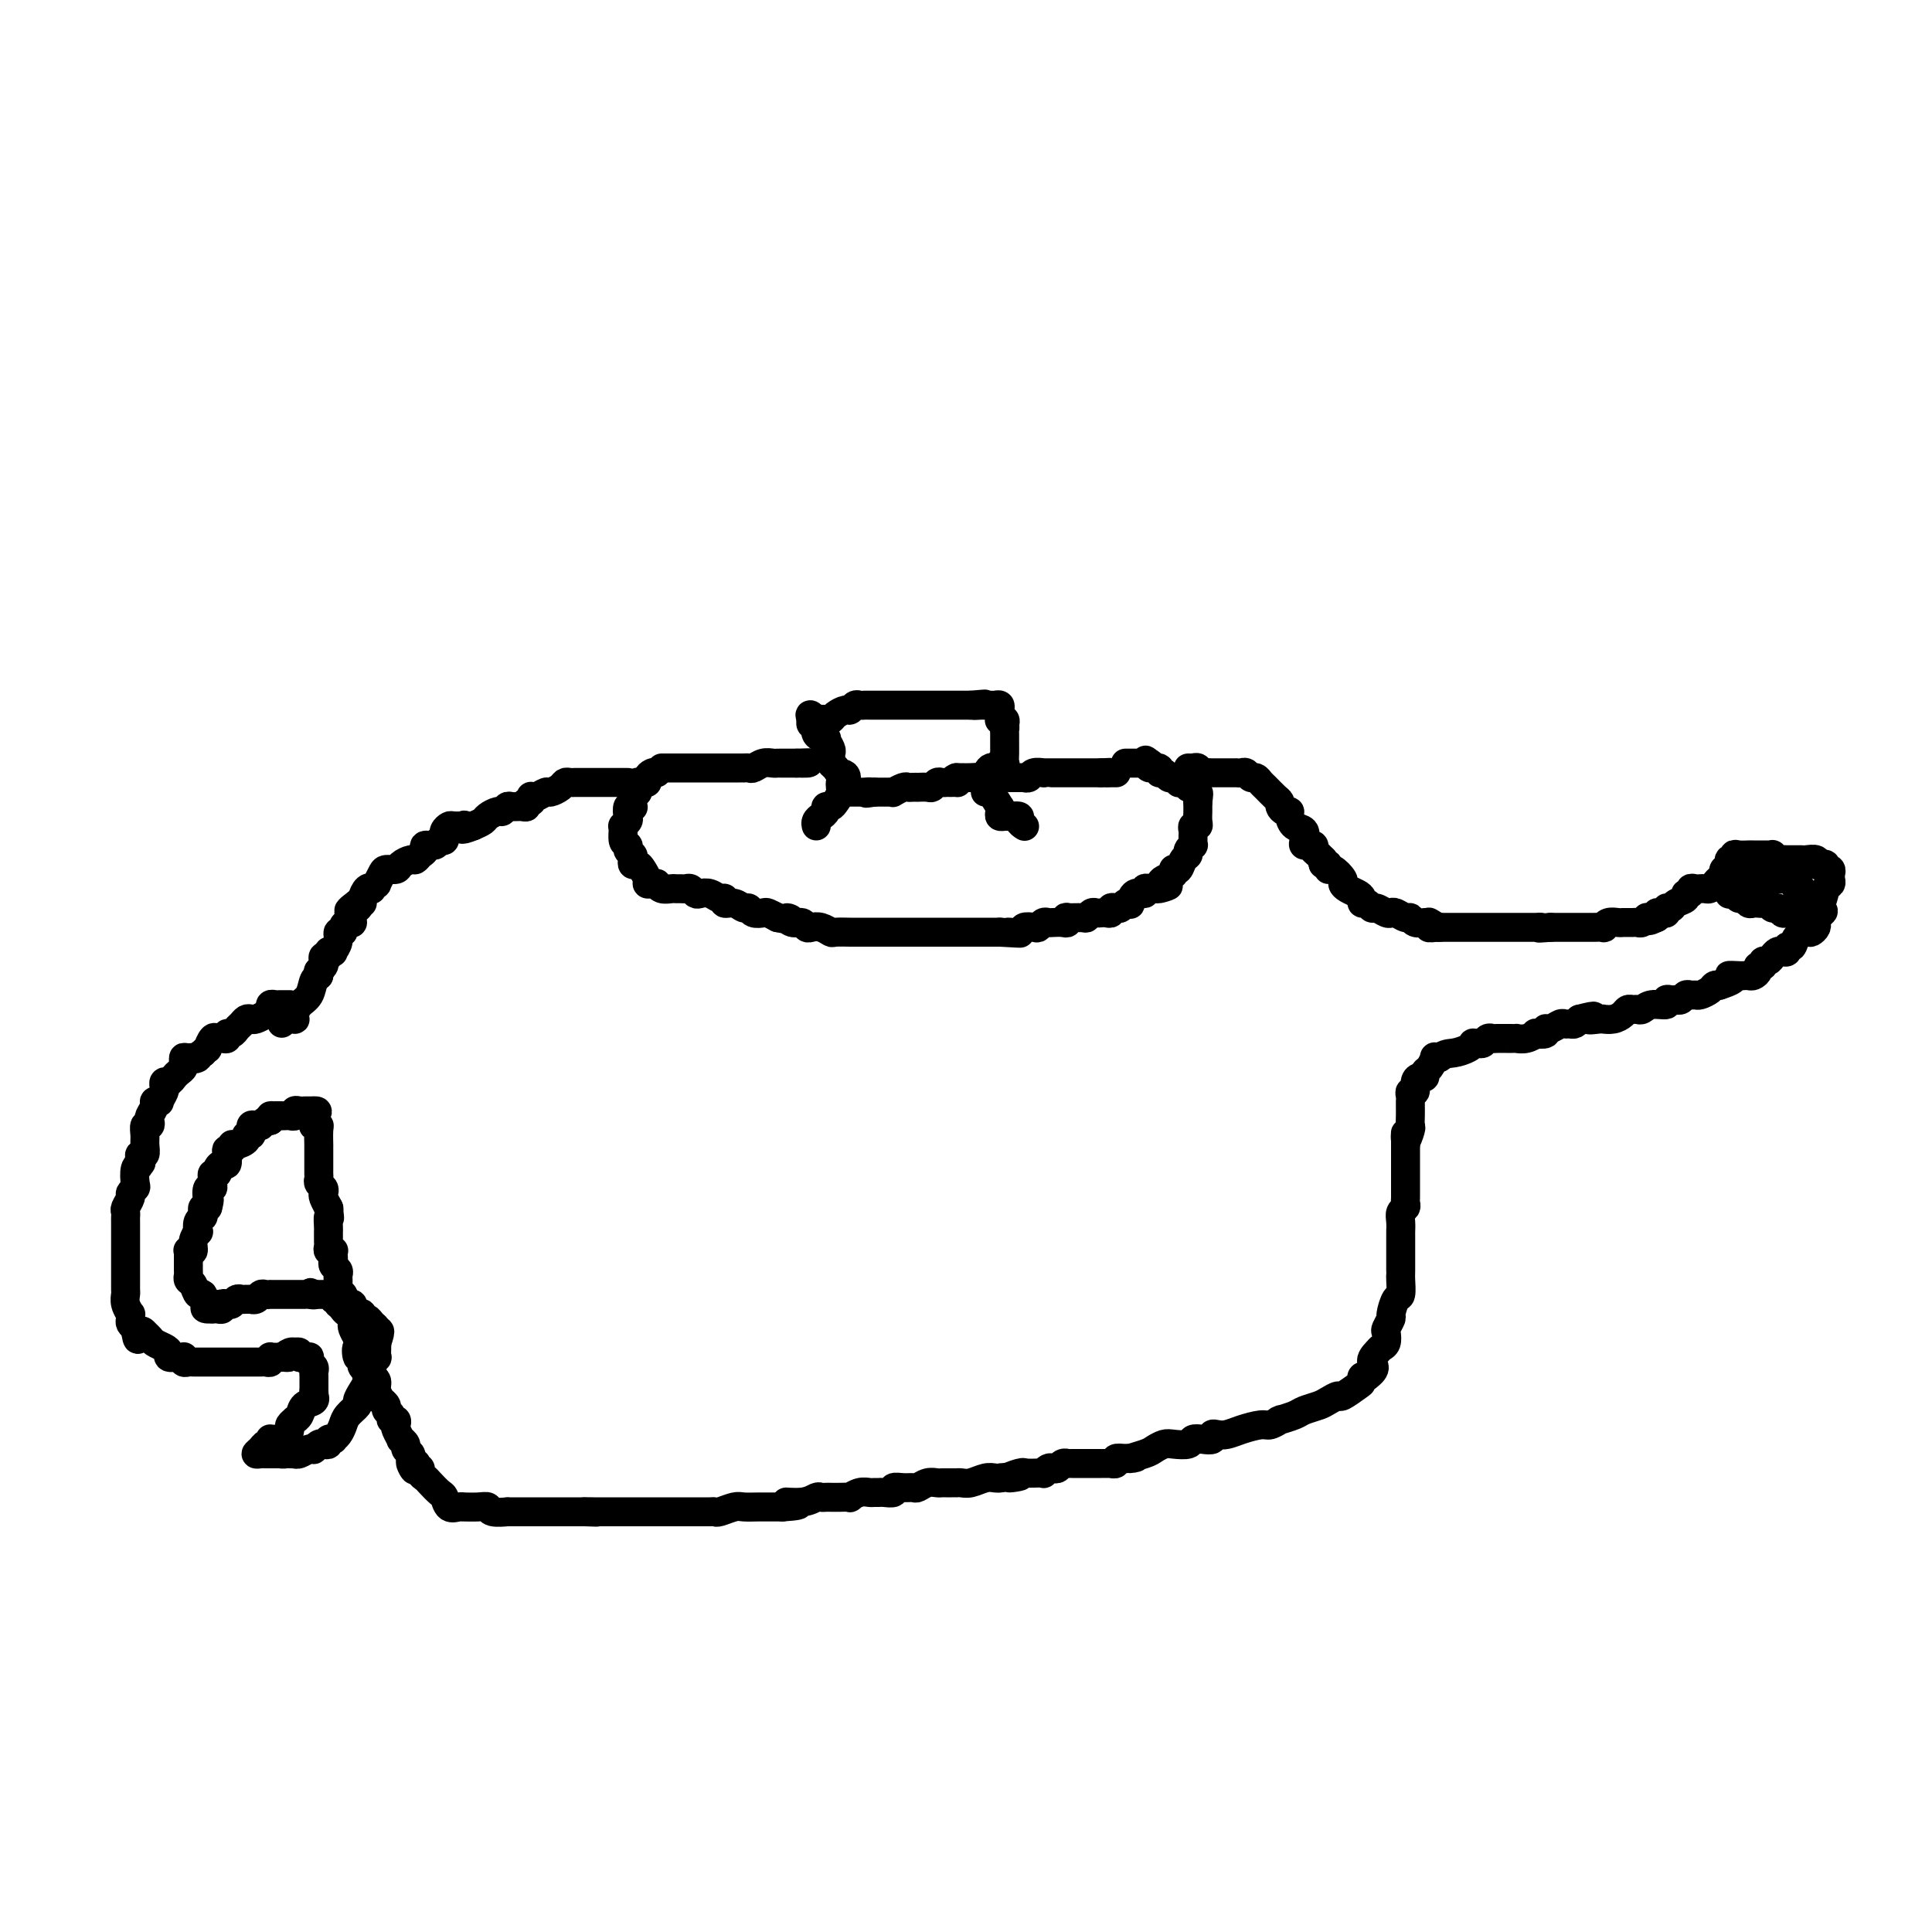<svg viewBox='0 0 400 400' version='1.1' xmlns='http://www.w3.org/2000/svg' xmlns:xlink='http://www.w3.org/1999/xlink'><g fill='none' stroke='#000000' stroke-width='6' stroke-linecap='round' stroke-linejoin='round'><path d='M136,160c-0.303,-0.084 -0.607,-0.167 -1,0c-0.393,0.167 -0.876,0.585 -1,1c-0.124,0.415 0.110,0.829 0,1c-0.110,0.171 -0.565,0.101 -1,0c-0.435,-0.101 -0.848,-0.233 -1,0c-0.152,0.233 -0.041,0.832 0,1c0.041,0.168 0.012,-0.095 0,0c-0.012,0.095 -0.006,0.547 0,1'/><path d='M132,164c-0.841,1.013 -0.944,1.546 -1,2c-0.056,0.454 -0.067,0.828 0,1c0.067,0.172 0.210,0.141 0,0c-0.210,-0.141 -0.774,-0.392 -1,0c-0.226,0.392 -0.113,1.429 0,2c0.113,0.571 0.226,0.678 0,1c-0.226,0.322 -0.793,0.860 -1,1c-0.207,0.140 -0.056,-0.116 0,0c0.056,0.116 0.016,0.605 0,1c-0.016,0.395 -0.008,0.698 0,1'/><path d='M129,173c-0.222,1.798 0.724,1.792 1,2c0.276,0.208 -0.119,0.630 0,1c0.119,0.370 0.753,0.690 1,1c0.247,0.310 0.109,0.611 0,1c-0.109,0.389 -0.188,0.864 0,1c0.188,0.136 0.641,-0.069 1,0c0.359,0.069 0.622,0.411 1,1c0.378,0.589 0.871,1.425 1,2c0.129,0.575 -0.107,0.890 0,1c0.107,0.110 0.557,0.015 1,0c0.443,-0.015 0.878,0.048 1,0c0.122,-0.048 -0.069,-0.209 0,0c0.069,0.209 0.400,0.788 1,1c0.600,0.212 1.470,0.056 2,0c0.530,-0.056 0.720,-0.011 1,0c0.280,0.011 0.652,-0.011 1,0c0.348,0.011 0.674,0.054 1,0c0.326,-0.054 0.654,-0.207 1,0c0.346,0.207 0.710,0.772 1,1c0.290,0.228 0.507,0.118 1,0c0.493,-0.118 1.262,-0.243 2,0c0.738,0.243 1.444,0.854 2,1c0.556,0.146 0.961,-0.172 1,0c0.039,0.172 -0.289,0.834 0,1c0.289,0.166 1.195,-0.166 2,0c0.805,0.166 1.510,0.828 2,1c0.490,0.172 0.764,-0.147 1,0c0.236,0.147 0.434,0.761 1,1c0.566,0.239 1.498,0.103 2,0c0.502,-0.103 0.572,-0.172 1,0c0.428,0.172 1.214,0.586 2,1'/><path d='M161,190c4.134,0.863 2.469,0.021 2,0c-0.469,-0.021 0.258,0.778 1,1c0.742,0.222 1.498,-0.133 2,0c0.502,0.133 0.748,0.754 1,1c0.252,0.246 0.509,0.119 1,0c0.491,-0.119 1.216,-0.228 2,0c0.784,0.228 1.628,0.793 2,1c0.372,0.207 0.274,0.055 1,0c0.726,-0.055 2.277,-0.015 3,0c0.723,0.015 0.617,0.004 1,0c0.383,-0.004 1.254,-0.001 2,0c0.746,0.001 1.368,0.000 2,0c0.632,-0.000 1.273,-0.000 2,0c0.727,0.000 1.538,0.000 2,0c0.462,-0.000 0.574,-0.000 1,0c0.426,0.000 1.166,0.000 2,0c0.834,-0.000 1.763,-0.000 2,0c0.237,0.000 -0.217,0.000 0,0c0.217,-0.000 1.105,-0.000 2,0c0.895,0.000 1.797,0.000 2,0c0.203,-0.000 -0.292,-0.000 0,0c0.292,0.000 1.373,0.000 2,0c0.627,-0.000 0.802,-0.000 1,0c0.198,0.000 0.419,0.000 1,0c0.581,-0.000 1.521,-0.000 2,0c0.479,0.000 0.496,0.000 1,0c0.504,-0.000 1.496,-0.000 2,0c0.504,0.000 0.520,0.000 1,0c0.480,-0.000 1.423,-0.000 2,0c0.577,0.000 0.789,0.000 1,0'/><path d='M207,193c7.456,0.448 3.097,0.069 2,0c-1.097,-0.069 1.068,0.174 2,0c0.932,-0.174 0.631,-0.765 1,-1c0.369,-0.235 1.407,-0.116 2,0c0.593,0.116 0.740,0.227 1,0c0.260,-0.227 0.634,-0.792 1,-1c0.366,-0.208 0.726,-0.060 1,0c0.274,0.060 0.463,0.030 1,0c0.537,-0.030 1.422,-0.061 2,0c0.578,0.061 0.848,0.213 1,0c0.152,-0.213 0.187,-0.793 0,-1c-0.187,-0.207 -0.597,-0.041 0,0c0.597,0.041 2.202,-0.041 3,0c0.798,0.041 0.791,0.207 1,0c0.209,-0.207 0.634,-0.787 1,-1c0.366,-0.213 0.672,-0.061 1,0c0.328,0.061 0.679,0.030 1,0c0.321,-0.030 0.611,-0.060 1,0c0.389,0.060 0.878,0.209 1,0c0.122,-0.209 -0.121,-0.774 0,-1c0.121,-0.226 0.606,-0.111 1,0c0.394,0.111 0.696,0.218 1,0c0.304,-0.218 0.611,-0.761 1,-1c0.389,-0.239 0.860,-0.173 1,0c0.140,0.173 -0.051,0.453 0,0c0.051,-0.453 0.342,-1.638 1,-2c0.658,-0.362 1.681,0.099 2,0c0.319,-0.099 -0.068,-0.757 0,-1c0.068,-0.243 0.591,-0.069 1,0c0.409,0.069 0.705,0.035 1,0'/><path d='M239,184c5.184,-1.345 2.146,-0.206 1,0c-1.146,0.206 -0.398,-0.519 0,-1c0.398,-0.481 0.446,-0.718 1,-1c0.554,-0.282 1.616,-0.610 2,-1c0.384,-0.390 0.092,-0.843 0,-1c-0.092,-0.157 0.018,-0.017 0,0c-0.018,0.017 -0.164,-0.089 0,0c0.164,0.089 0.636,0.374 1,0c0.364,-0.374 0.619,-1.406 1,-2c0.381,-0.594 0.887,-0.751 1,-1c0.113,-0.249 -0.166,-0.592 0,-1c0.166,-0.408 0.777,-0.883 1,-1c0.223,-0.117 0.059,0.122 0,0c-0.059,-0.122 -0.012,-0.607 0,-1c0.012,-0.393 -0.011,-0.696 0,-1c0.011,-0.304 0.055,-0.610 0,-1c-0.055,-0.390 -0.211,-0.865 0,-1c0.211,-0.135 0.789,0.070 1,0c0.211,-0.070 0.057,-0.414 0,-1c-0.057,-0.586 -0.015,-1.415 0,-2c0.015,-0.585 0.004,-0.927 0,-1c-0.004,-0.073 -0.001,0.122 0,0c0.001,-0.122 0.001,-0.561 0,-1'/><path d='M248,166c0.220,-1.786 0.270,-1.750 0,-2c-0.270,-0.250 -0.860,-0.785 -1,-1c-0.140,-0.215 0.169,-0.109 0,0c-0.169,0.109 -0.815,0.222 -1,0c-0.185,-0.222 0.090,-0.777 0,-1c-0.090,-0.223 -0.545,-0.113 -1,0c-0.455,0.113 -0.910,0.227 -1,0c-0.090,-0.227 0.183,-0.797 0,-1c-0.183,-0.203 -0.824,-0.039 -1,0c-0.176,0.039 0.112,-0.046 0,0c-0.112,0.046 -0.626,0.223 -1,0c-0.374,-0.223 -0.609,-0.847 -1,-1c-0.391,-0.153 -0.940,0.165 -1,0c-0.060,-0.165 0.368,-0.814 0,-1c-0.368,-0.186 -1.534,0.090 -2,0c-0.466,-0.090 -0.233,-0.545 0,-1'/><path d='M238,158c-1.560,-1.238 -0.459,-0.332 0,0c0.459,0.332 0.277,0.089 0,0c-0.277,-0.089 -0.648,-0.024 -1,0c-0.352,0.024 -0.687,0.006 -1,0c-0.313,-0.006 -0.606,-0.002 -1,0c-0.394,0.002 -0.889,0.000 -1,0c-0.111,-0.000 0.162,-0.000 0,0c-0.162,0.000 -0.761,0.000 -1,0c-0.239,-0.000 -0.120,-0.000 0,0'/><path d='M169,171c-0.081,-0.331 -0.162,-0.663 0,-1c0.162,-0.337 0.568,-0.681 1,-1c0.432,-0.319 0.890,-0.613 1,-1c0.110,-0.387 -0.129,-0.868 0,-1c0.129,-0.132 0.627,0.084 1,0c0.373,-0.084 0.622,-0.467 1,-1c0.378,-0.533 0.885,-1.215 1,-2c0.115,-0.785 -0.161,-1.673 0,-2c0.161,-0.327 0.760,-0.093 1,0c0.240,0.093 0.120,0.047 0,0'/><path d='M175,162c0.746,-1.798 -0.389,-1.791 -1,-2c-0.611,-0.209 -0.698,-0.632 -1,-1c-0.302,-0.368 -0.817,-0.681 -1,-1c-0.183,-0.319 -0.033,-0.645 0,-1c0.033,-0.355 -0.052,-0.738 0,-1c0.052,-0.262 0.239,-0.404 0,-1c-0.239,-0.596 -0.905,-1.648 -1,-2c-0.095,-0.352 0.381,-0.006 0,0c-0.381,0.006 -1.617,-0.328 -2,-1c-0.383,-0.672 0.089,-1.681 0,-2c-0.089,-0.319 -0.740,0.052 -1,0c-0.260,-0.052 -0.130,-0.526 0,-1'/><path d='M168,149c-0.905,-2.012 0.334,-0.542 1,0c0.666,0.542 0.760,0.155 1,0c0.240,-0.155 0.628,-0.079 1,0c0.372,0.079 0.730,0.161 1,0c0.270,-0.161 0.454,-0.565 1,-1c0.546,-0.435 1.456,-0.901 2,-1c0.544,-0.099 0.723,0.170 1,0c0.277,-0.170 0.653,-0.778 1,-1c0.347,-0.222 0.666,-0.060 1,0c0.334,0.060 0.685,0.016 1,0c0.315,-0.016 0.595,-0.004 1,0c0.405,0.004 0.936,0.001 1,0c0.064,-0.001 -0.338,-0.000 0,0c0.338,0.000 1.418,0.000 2,0c0.582,-0.000 0.667,-0.000 1,0c0.333,0.000 0.915,0.000 1,0c0.085,-0.000 -0.328,-0.000 0,0c0.328,0.000 1.396,0.000 2,0c0.604,-0.000 0.743,-0.000 1,0c0.257,0.000 0.632,0.000 1,0c0.368,-0.000 0.727,-0.000 1,0c0.273,0.000 0.458,0.000 1,0c0.542,-0.000 1.442,-0.000 2,0c0.558,0.000 0.776,0.000 1,0c0.224,-0.000 0.455,-0.000 1,0c0.545,0.000 1.403,0.000 2,0c0.597,-0.000 0.934,-0.000 1,0c0.066,0.000 -0.137,0.000 0,0c0.137,-0.000 0.614,-0.000 1,0c0.386,0.000 0.682,0.000 1,0c0.318,-0.000 0.659,-0.000 1,0'/><path d='M201,146c5.268,-0.464 1.936,-0.124 1,0c-0.936,0.124 0.522,0.034 1,0c0.478,-0.034 -0.026,-0.010 0,0c0.026,0.010 0.581,0.006 1,0c0.419,-0.006 0.701,-0.013 1,0c0.299,0.013 0.616,0.046 1,0c0.384,-0.046 0.834,-0.170 1,0c0.166,0.170 0.048,0.633 0,1c-0.048,0.367 -0.027,0.637 0,1c0.027,0.363 0.059,0.819 0,1c-0.059,0.181 -0.208,0.087 0,0c0.208,-0.087 0.774,-0.168 1,0c0.226,0.168 0.113,0.584 0,1'/><path d='M208,150c0.155,0.811 0.041,0.838 0,1c-0.041,0.162 -0.010,0.461 0,1c0.010,0.539 -0.002,1.320 0,2c0.002,0.680 0.016,1.258 0,2c-0.016,0.742 -0.064,1.647 0,2c0.064,0.353 0.238,0.155 0,0c-0.238,-0.155 -0.889,-0.266 -1,0c-0.111,0.266 0.318,0.908 0,1c-0.318,0.092 -1.384,-0.368 -2,0c-0.616,0.368 -0.781,1.563 -1,2c-0.219,0.437 -0.492,0.117 -1,0c-0.508,-0.117 -1.252,-0.032 -2,0c-0.748,0.032 -1.499,0.009 -2,0c-0.501,-0.009 -0.750,-0.005 -1,0'/><path d='M198,161c-1.559,0.691 -0.455,0.917 0,1c0.455,0.083 0.263,0.023 0,0c-0.263,-0.023 -0.595,-0.007 -1,0c-0.405,0.007 -0.882,0.006 -1,0c-0.118,-0.006 0.124,-0.016 0,0c-0.124,0.016 -0.615,0.057 -1,0c-0.385,-0.057 -0.663,-0.211 -1,0c-0.337,0.211 -0.734,0.789 -1,1c-0.266,0.211 -0.400,0.057 -1,0c-0.600,-0.057 -1.665,-0.016 -2,0c-0.335,0.016 0.060,0.008 0,0c-0.060,-0.008 -0.576,-0.016 -1,0c-0.424,0.016 -0.757,0.057 -1,0c-0.243,-0.057 -0.397,-0.211 -1,0c-0.603,0.211 -1.654,0.789 -2,1c-0.346,0.211 0.012,0.057 0,0c-0.012,-0.057 -0.395,-0.015 -1,0c-0.605,0.015 -1.432,0.004 -2,0c-0.568,-0.004 -0.877,-0.001 -1,0c-0.123,0.001 -0.062,0.001 0,0'/><path d='M181,164c-2.809,0.464 -1.331,0.124 -1,0c0.331,-0.124 -0.486,-0.033 -1,0c-0.514,0.033 -0.726,0.009 -1,0c-0.274,-0.009 -0.609,-0.002 -1,0c-0.391,0.002 -0.836,0.001 -1,0c-0.164,-0.001 -0.047,-0.000 0,0c0.047,0.000 0.023,0.000 0,0'/><path d='M204,164c0.196,-0.346 0.391,-0.691 1,0c0.609,0.691 1.631,2.420 2,3c0.369,0.580 0.087,0.012 0,0c-0.087,-0.012 0.023,0.532 0,1c-0.023,0.468 -0.179,0.860 0,1c0.179,0.140 0.693,0.027 1,0c0.307,-0.027 0.408,0.031 1,0c0.592,-0.031 1.674,-0.153 2,0c0.326,0.153 -0.105,0.580 0,1c0.105,0.420 0.744,0.834 1,1c0.256,0.166 0.128,0.083 0,0'/><path d='M137,159c0.376,0.000 0.753,0.000 1,0c0.247,-0.000 0.365,-0.000 1,0c0.635,0.000 1.789,0.000 2,0c0.211,-0.000 -0.519,-0.000 0,0c0.519,0.000 2.287,0.000 3,0c0.713,-0.000 0.372,-0.000 1,0c0.628,0.000 2.224,0.000 3,0c0.776,-0.000 0.733,-0.000 1,0c0.267,0.000 0.845,0.000 1,0c0.155,-0.000 -0.112,-0.000 0,0c0.112,0.000 0.604,0.000 1,0c0.396,-0.000 0.698,-0.000 1,0c0.302,0.000 0.605,0.001 1,0c0.395,-0.001 0.882,-0.004 1,0c0.118,0.004 -0.133,0.015 0,0c0.133,-0.015 0.652,-0.057 1,0c0.348,0.057 0.527,0.211 1,0c0.473,-0.211 1.241,-0.789 2,-1c0.759,-0.211 1.509,-0.057 2,0c0.491,0.057 0.723,0.015 1,0c0.277,-0.015 0.599,-0.004 1,0c0.401,0.004 0.881,0.001 1,0c0.119,-0.001 -0.122,-0.000 0,0c0.122,0.000 0.606,0.000 1,0c0.394,-0.000 0.697,-0.000 1,0'/><path d='M165,158c4.498,-0.155 1.742,-0.041 1,0c-0.742,0.041 0.531,0.011 1,0c0.469,-0.011 0.134,-0.003 0,0c-0.134,0.003 -0.067,0.002 0,0'/><path d='M209,161c0.342,0.001 0.683,0.001 1,0c0.317,-0.001 0.608,-0.004 1,0c0.392,0.004 0.883,0.015 1,0c0.117,-0.015 -0.141,-0.057 0,0c0.141,0.057 0.682,0.211 1,0c0.318,-0.211 0.414,-0.789 1,-1c0.586,-0.211 1.663,-0.057 2,0c0.337,0.057 -0.064,0.015 0,0c0.064,-0.015 0.595,-0.004 1,0c0.405,0.004 0.686,0.001 1,0c0.314,-0.001 0.662,-0.000 1,0c0.338,0.000 0.668,0.000 1,0c0.332,-0.000 0.667,-0.000 1,0c0.333,0.000 0.663,0.000 1,0c0.337,-0.000 0.682,-0.000 1,0c0.318,0.000 0.610,0.000 1,0c0.390,-0.000 0.878,-0.000 1,0c0.122,0.000 -0.122,0.000 0,0c0.122,-0.000 0.610,-0.000 1,0c0.390,0.000 0.683,0.000 1,0c0.317,-0.000 0.659,-0.000 1,0'/><path d='M228,160c3.101,-0.155 1.353,-0.041 1,0c-0.353,0.041 0.689,0.011 1,0c0.311,-0.011 -0.109,-0.003 0,0c0.109,0.003 0.745,0.001 1,0c0.255,-0.001 0.127,-0.000 0,0'/><path d='M130,162c-0.341,-0.000 -0.683,-0.000 -1,0c-0.317,0.000 -0.610,0.000 -1,0c-0.390,-0.000 -0.878,-0.000 -1,0c-0.122,0.000 0.122,0.000 0,0c-0.122,-0.000 -0.609,-0.000 -1,0c-0.391,0.000 -0.686,0.000 -1,0c-0.314,-0.000 -0.647,-0.000 -1,0c-0.353,0.000 -0.724,0.000 -1,0c-0.276,-0.000 -0.455,-0.001 -1,0c-0.545,0.001 -1.454,0.003 -2,0c-0.546,-0.003 -0.728,-0.011 -1,0c-0.272,0.011 -0.635,0.040 -1,0c-0.365,-0.040 -0.731,-0.151 -1,0c-0.269,0.151 -0.440,0.562 -1,1c-0.560,0.438 -1.509,0.901 -2,1c-0.491,0.099 -0.523,-0.166 -1,0c-0.477,0.166 -1.400,0.761 -2,1c-0.600,0.239 -0.878,0.120 -1,0c-0.122,-0.120 -0.087,-0.243 0,0c0.087,0.243 0.227,0.850 0,1c-0.227,0.150 -0.820,-0.157 -1,0c-0.180,0.157 0.054,0.778 0,1c-0.054,0.222 -0.395,0.045 -1,0c-0.605,-0.045 -1.476,0.044 -2,0c-0.524,-0.044 -0.703,-0.219 -1,0c-0.297,0.219 -0.712,0.832 -1,1c-0.288,0.168 -0.448,-0.110 -1,0c-0.552,0.110 -1.495,0.606 -2,1c-0.505,0.394 -0.573,0.684 -1,1c-0.427,0.316 -1.214,0.658 -2,1'/><path d='M98,171c-3.384,1.392 -2.346,0.372 -2,0c0.346,-0.372 -0.002,-0.097 0,0c0.002,0.097 0.354,0.016 0,0c-0.354,-0.016 -1.416,0.033 -2,0c-0.584,-0.033 -0.692,-0.148 -1,0c-0.308,0.148 -0.818,0.561 -1,1c-0.182,0.439 -0.036,0.906 0,1c0.036,0.094 -0.036,-0.186 0,0c0.036,0.186 0.182,0.837 0,1c-0.182,0.163 -0.693,-0.164 -1,0c-0.307,0.164 -0.411,0.818 -1,1c-0.589,0.182 -1.662,-0.110 -2,0c-0.338,0.110 0.060,0.621 0,1c-0.060,0.379 -0.578,0.627 -1,1c-0.422,0.373 -0.747,0.870 -1,1c-0.253,0.130 -0.435,-0.107 -1,0c-0.565,0.107 -1.515,0.558 -2,1c-0.485,0.442 -0.507,0.874 -1,1c-0.493,0.126 -1.457,-0.054 -2,0c-0.543,0.054 -0.667,0.340 -1,1c-0.333,0.660 -0.877,1.692 -1,2c-0.123,0.308 0.173,-0.107 0,0c-0.173,0.107 -0.816,0.736 -1,1c-0.184,0.264 0.092,0.162 0,0c-0.092,-0.162 -0.550,-0.384 -1,0c-0.450,0.384 -0.890,1.373 -1,2c-0.110,0.627 0.112,0.894 0,1c-0.112,0.106 -0.556,0.053 -1,0'/><path d='M74,187c-3.649,2.674 -0.772,1.360 0,1c0.772,-0.360 -0.563,0.233 -1,1c-0.437,0.767 0.022,1.707 0,2c-0.022,0.293 -0.527,-0.059 -1,0c-0.473,0.059 -0.915,0.531 -1,1c-0.085,0.469 0.189,0.935 0,1c-0.189,0.065 -0.839,-0.271 -1,0c-0.161,0.271 0.168,1.148 0,2c-0.168,0.852 -0.833,1.677 -1,2c-0.167,0.323 0.165,0.142 0,0c-0.165,-0.142 -0.828,-0.246 -1,0c-0.172,0.246 0.146,0.840 0,1c-0.146,0.160 -0.757,-0.115 -1,0c-0.243,0.115 -0.117,0.618 0,1c0.117,0.382 0.224,0.641 0,1c-0.224,0.359 -0.778,0.817 -1,1c-0.222,0.183 -0.111,0.092 0,0'/><path d='M66,201c0.000,0.000 0.000,1.000 0,1'/><path d='M66,202c-0.194,0.224 -0.679,0.284 -1,1c-0.321,0.716 -0.477,2.087 -1,3c-0.523,0.913 -1.411,1.369 -2,2c-0.589,0.631 -0.879,1.437 -1,2c-0.121,0.563 -0.074,0.883 0,1c0.074,0.117 0.174,0.032 0,0c-0.174,-0.032 -0.621,-0.009 -1,0c-0.379,0.009 -0.689,0.005 -1,0'/><path d='M59,211c-1.167,1.500 -0.583,0.750 0,0'/><path d='M60,208c-0.331,0.002 -0.663,0.003 -1,0c-0.337,-0.003 -0.681,-0.012 -1,0c-0.319,0.012 -0.614,0.045 -1,0c-0.386,-0.045 -0.863,-0.170 -1,0c-0.137,0.170 0.065,0.633 0,1c-0.065,0.367 -0.399,0.637 -1,1c-0.601,0.363 -1.471,0.818 -2,1c-0.529,0.182 -0.719,0.091 -1,0c-0.281,-0.091 -0.654,-0.183 -1,0c-0.346,0.183 -0.666,0.641 -1,1c-0.334,0.359 -0.681,0.618 -1,1c-0.319,0.382 -0.610,0.888 -1,1c-0.390,0.112 -0.878,-0.168 -1,0c-0.122,0.168 0.121,0.785 0,1c-0.121,0.215 -0.606,0.029 -1,0c-0.394,-0.029 -0.697,0.100 -1,0c-0.303,-0.100 -0.607,-0.429 -1,0c-0.393,0.429 -0.875,1.615 -1,2c-0.125,0.385 0.107,-0.033 0,0c-0.107,0.033 -0.554,0.516 -1,1'/><path d='M42,218c-2.906,1.769 -1.171,1.191 -1,1c0.171,-0.191 -1.221,0.004 -2,0c-0.779,-0.004 -0.944,-0.208 -1,0c-0.056,0.208 -0.004,0.829 0,1c0.004,0.171 -0.040,-0.108 0,0c0.040,0.108 0.165,0.602 0,1c-0.165,0.398 -0.619,0.698 -1,1c-0.381,0.302 -0.690,0.604 -1,1c-0.310,0.396 -0.623,0.884 -1,1c-0.377,0.116 -0.818,-0.141 -1,0c-0.182,0.141 -0.105,0.678 0,1c0.105,0.322 0.239,0.428 0,1c-0.239,0.572 -0.852,1.610 -1,2c-0.148,0.390 0.170,0.131 0,0c-0.170,-0.131 -0.829,-0.136 -1,0c-0.171,0.136 0.147,0.413 0,1c-0.147,0.587 -0.757,1.484 -1,2c-0.243,0.516 -0.118,0.652 0,1c0.118,0.348 0.229,0.910 0,1c-0.229,0.090 -0.797,-0.292 -1,0c-0.203,0.292 -0.041,1.258 0,2c0.041,0.742 -0.041,1.261 0,2c0.041,0.739 0.203,1.699 0,2c-0.203,0.301 -0.772,-0.057 -1,0c-0.228,0.057 -0.114,0.528 0,1'/><path d='M29,240c-0.944,2.706 -0.304,1.470 0,1c0.304,-0.470 0.274,-0.175 0,0c-0.274,0.175 -0.790,0.231 -1,1c-0.210,0.769 -0.113,2.251 0,3c0.113,0.749 0.240,0.764 0,1c-0.240,0.236 -0.849,0.693 -1,1c-0.151,0.307 0.156,0.463 0,1c-0.156,0.537 -0.774,1.456 -1,2c-0.226,0.544 -0.061,0.713 0,1c0.061,0.287 0.016,0.693 0,1c-0.016,0.307 -0.004,0.516 0,1c0.004,0.484 0.001,1.242 0,2c-0.001,0.758 -0.000,1.517 0,2c0.000,0.483 0.000,0.692 0,1c-0.000,0.308 -0.000,0.715 0,1c0.000,0.285 -0.000,0.447 0,1c0.000,0.553 0.000,1.495 0,2c-0.000,0.505 -0.001,0.571 0,1c0.001,0.429 0.004,1.219 0,2c-0.004,0.781 -0.015,1.553 0,2c0.015,0.447 0.057,0.567 0,1c-0.057,0.433 -0.212,1.177 0,2c0.212,0.823 0.792,1.726 1,2c0.208,0.274 0.046,-0.081 0,0c-0.046,0.081 0.026,0.599 0,1c-0.026,0.401 -0.150,0.686 0,1c0.150,0.314 0.575,0.657 1,1'/><path d='M28,275c0.489,3.952 0.712,1.833 1,1c0.288,-0.833 0.642,-0.378 1,0c0.358,0.378 0.721,0.679 1,1c0.279,0.321 0.474,0.660 1,1c0.526,0.340 1.385,0.680 2,1c0.615,0.320 0.988,0.621 1,1c0.012,0.379 -0.337,0.837 0,1c0.337,0.163 1.361,0.029 2,0c0.639,-0.029 0.892,0.045 1,0c0.108,-0.045 0.070,-0.208 0,0c-0.070,0.208 -0.173,0.788 0,1c0.173,0.212 0.623,0.057 1,0c0.377,-0.057 0.682,-0.015 1,0c0.318,0.015 0.649,0.004 1,0c0.351,-0.004 0.723,-0.001 1,0c0.277,0.001 0.458,0.000 1,0c0.542,-0.000 1.445,-0.000 2,0c0.555,0.000 0.764,0.000 1,0c0.236,-0.000 0.501,0.000 1,0c0.499,-0.000 1.233,-0.000 2,0c0.767,0.000 1.568,0.001 2,0c0.432,-0.001 0.494,-0.004 1,0c0.506,0.004 1.455,0.015 2,0c0.545,-0.015 0.685,-0.057 1,0c0.315,0.057 0.806,0.211 1,0c0.194,-0.211 0.091,-0.789 0,-1c-0.091,-0.211 -0.169,-0.057 0,0c0.169,0.057 0.584,0.015 1,0c0.416,-0.015 0.833,-0.004 1,0c0.167,0.004 0.083,0.002 0,0'/><path d='M58,281c2.968,-0.094 1.388,0.170 1,0c-0.388,-0.170 0.417,-0.774 1,-1c0.583,-0.226 0.944,-0.075 1,0c0.056,0.075 -0.191,0.073 0,0c0.191,-0.073 0.822,-0.216 1,0c0.178,0.216 -0.097,0.793 0,1c0.097,0.207 0.566,0.044 1,0c0.434,-0.044 0.834,0.030 1,0c0.166,-0.030 0.097,-0.164 0,0c-0.097,0.164 -0.222,0.625 0,1c0.222,0.375 0.792,0.664 1,1c0.208,0.336 0.056,0.719 0,1c-0.056,0.281 -0.015,0.460 0,1c0.015,0.540 0.004,1.440 0,2c-0.004,0.560 -0.002,0.780 0,1'/><path d='M65,288c0.125,1.257 -0.062,0.901 0,1c0.062,0.099 0.371,0.653 0,1c-0.371,0.347 -1.424,0.489 -2,1c-0.576,0.511 -0.676,1.393 -1,2c-0.324,0.607 -0.874,0.941 -1,1c-0.126,0.059 0.170,-0.156 0,0c-0.170,0.156 -0.806,0.683 -1,1c-0.194,0.317 0.053,0.424 0,1c-0.053,0.576 -0.406,1.623 -1,2c-0.594,0.377 -1.430,0.086 -2,0c-0.570,-0.086 -0.873,0.032 -1,0c-0.127,-0.032 -0.077,-0.215 0,0c0.077,0.215 0.181,0.828 0,1c-0.181,0.172 -0.648,-0.098 -1,0c-0.352,0.098 -0.590,0.562 -1,1c-0.410,0.438 -0.994,0.849 -1,1c-0.006,0.151 0.565,0.040 1,0c0.435,-0.040 0.732,-0.011 1,0c0.268,0.011 0.505,0.003 1,0c0.495,-0.003 1.247,-0.002 2,0'/><path d='M58,301c0.802,0.155 0.805,0.043 1,0c0.195,-0.043 0.580,-0.015 1,0c0.420,0.015 0.873,0.018 1,0c0.127,-0.018 -0.072,-0.056 0,0c0.072,0.056 0.415,0.208 1,0c0.585,-0.208 1.413,-0.774 2,-1c0.587,-0.226 0.932,-0.112 1,0c0.068,0.112 -0.140,0.222 0,0c0.140,-0.222 0.630,-0.778 1,-1c0.370,-0.222 0.620,-0.112 1,0c0.380,0.112 0.889,0.224 1,0c0.111,-0.224 -0.177,-0.784 0,-1c0.177,-0.216 0.820,-0.088 1,0c0.180,0.088 -0.102,0.136 0,0c0.102,-0.136 0.587,-0.455 1,-1c0.413,-0.545 0.754,-1.315 1,-2c0.246,-0.685 0.396,-1.286 1,-2c0.604,-0.714 1.664,-1.540 2,-2c0.336,-0.460 -0.050,-0.554 0,-1c0.050,-0.446 0.535,-1.243 1,-2c0.465,-0.757 0.909,-1.474 1,-2c0.091,-0.526 -0.172,-0.862 0,-1c0.172,-0.138 0.777,-0.078 1,0c0.223,0.078 0.064,0.174 0,0c-0.064,-0.174 -0.031,-0.619 0,-1c0.031,-0.381 0.061,-0.697 0,-1c-0.061,-0.303 -0.212,-0.592 0,-1c0.212,-0.408 0.789,-0.934 1,-1c0.211,-0.066 0.057,0.328 0,0c-0.057,-0.328 -0.016,-1.380 0,-2c0.016,-0.620 0.008,-0.810 0,-1'/><path d='M78,278c1.241,-3.405 0.344,-2.419 0,-2c-0.344,0.419 -0.135,0.271 0,0c0.135,-0.271 0.194,-0.665 0,-1c-0.194,-0.335 -0.643,-0.612 -1,-1c-0.357,-0.388 -0.621,-0.888 -1,-1c-0.379,-0.112 -0.872,0.163 -1,0c-0.128,-0.163 0.110,-0.766 0,-1c-0.110,-0.234 -0.568,-0.101 -1,0c-0.432,0.101 -0.836,0.170 -1,0c-0.164,-0.170 -0.086,-0.581 0,-1c0.086,-0.419 0.180,-0.848 0,-1c-0.180,-0.152 -0.636,-0.027 -1,0c-0.364,0.027 -0.637,-0.044 -1,0c-0.363,0.044 -0.814,0.204 -1,0c-0.186,-0.204 -0.105,-0.773 0,-1c0.105,-0.227 0.235,-0.113 0,0c-0.235,0.113 -0.837,0.227 -1,0c-0.163,-0.227 0.111,-0.793 0,-1c-0.111,-0.207 -0.607,-0.056 -1,0c-0.393,0.056 -0.683,0.015 -1,0c-0.317,-0.015 -0.662,-0.004 -1,0c-0.338,0.004 -0.669,0.002 -1,0'/><path d='M65,268c-1.654,-0.774 -0.290,-0.207 0,0c0.290,0.207 -0.496,0.056 -1,0c-0.504,-0.056 -0.726,-0.015 -1,0c-0.274,0.015 -0.598,0.004 -1,0c-0.402,-0.004 -0.880,-0.001 -1,0c-0.120,0.001 0.118,0.000 0,0c-0.118,-0.000 -0.591,-0.000 -1,0c-0.409,0.000 -0.754,0.000 -1,0c-0.246,-0.000 -0.395,-0.001 -1,0c-0.605,0.001 -1.667,0.004 -2,0c-0.333,-0.004 0.065,-0.015 0,0c-0.065,0.015 -0.591,0.057 -1,0c-0.409,-0.057 -0.701,-0.211 -1,0c-0.299,0.211 -0.605,0.789 -1,1c-0.395,0.211 -0.879,0.056 -1,0c-0.121,-0.056 0.122,-0.011 0,0c-0.122,0.011 -0.610,-0.011 -1,0c-0.390,0.011 -0.683,0.054 -1,0c-0.317,-0.054 -0.659,-0.207 -1,0c-0.341,0.207 -0.683,0.773 -1,1c-0.317,0.227 -0.610,0.113 -1,0c-0.390,-0.113 -0.878,-0.226 -1,0c-0.122,0.226 0.121,0.792 0,1c-0.121,0.208 -0.606,0.060 -1,0c-0.394,-0.060 -0.697,-0.030 -1,0'/><path d='M44,271c-3.201,0.203 -0.703,-0.790 0,-1c0.703,-0.210 -0.390,0.361 -1,0c-0.610,-0.361 -0.738,-1.655 -1,-2c-0.262,-0.345 -0.659,0.259 -1,0c-0.341,-0.259 -0.627,-1.383 -1,-2c-0.373,-0.617 -0.832,-0.728 -1,-1c-0.168,-0.272 -0.045,-0.703 0,-1c0.045,-0.297 0.011,-0.458 0,-1c-0.011,-0.542 0.001,-1.464 0,-2c-0.001,-0.536 -0.015,-0.685 0,-1c0.015,-0.315 0.060,-0.796 0,-1c-0.060,-0.204 -0.226,-0.130 0,0c0.226,0.130 0.844,0.315 1,0c0.156,-0.315 -0.151,-1.131 0,-2c0.151,-0.869 0.759,-1.791 1,-2c0.241,-0.209 0.117,0.294 0,0c-0.117,-0.294 -0.225,-1.385 0,-2c0.225,-0.615 0.782,-0.752 1,-1c0.218,-0.248 0.097,-0.605 0,-1c-0.097,-0.395 -0.171,-0.827 0,-1c0.171,-0.173 0.585,-0.086 1,0'/><path d='M43,250c0.635,-2.339 0.223,-1.687 0,-2c-0.223,-0.313 -0.257,-1.590 0,-2c0.257,-0.410 0.805,0.049 1,0c0.195,-0.049 0.037,-0.604 0,-1c-0.037,-0.396 0.045,-0.632 0,-1c-0.045,-0.368 -0.219,-0.867 0,-1c0.219,-0.133 0.829,0.102 1,0c0.171,-0.102 -0.099,-0.539 0,-1c0.099,-0.461 0.566,-0.946 1,-1c0.434,-0.054 0.834,0.321 1,0c0.166,-0.321 0.099,-1.339 0,-2c-0.099,-0.661 -0.229,-0.964 0,-1c0.229,-0.036 0.817,0.197 1,0c0.183,-0.197 -0.038,-0.822 0,-1c0.038,-0.178 0.336,0.092 1,0c0.664,-0.092 1.695,-0.545 2,-1c0.305,-0.455 -0.115,-0.910 0,-1c0.115,-0.090 0.766,0.186 1,0c0.234,-0.186 0.053,-0.835 0,-1c-0.053,-0.165 0.024,0.153 0,0c-0.024,-0.153 -0.147,-0.777 0,-1c0.147,-0.223 0.564,-0.046 1,0c0.436,0.046 0.890,-0.039 1,0c0.110,0.039 -0.124,0.203 0,0c0.124,-0.203 0.607,-0.772 1,-1c0.393,-0.228 0.697,-0.114 1,0'/><path d='M56,232c1.344,-1.155 0.205,-1.042 0,-1c-0.205,0.042 0.523,0.012 1,0c0.477,-0.012 0.701,-0.007 1,0c0.299,0.007 0.671,0.016 1,0c0.329,-0.016 0.613,-0.057 1,0c0.387,0.057 0.877,0.211 1,0c0.123,-0.211 -0.122,-0.789 0,-1c0.122,-0.211 0.610,-0.057 1,0c0.390,0.057 0.682,0.015 1,0c0.318,-0.015 0.662,-0.004 1,0c0.338,0.004 0.669,0.002 1,0'/><path d='M65,230c1.393,-0.127 0.377,0.554 0,1c-0.377,0.446 -0.115,0.656 0,1c0.115,0.344 0.083,0.822 0,1c-0.083,0.178 -0.219,0.057 0,0c0.219,-0.057 0.791,-0.048 1,0c0.209,0.048 0.056,0.136 0,1c-0.056,0.864 -0.015,2.504 0,3c0.015,0.496 0.004,-0.151 0,0c-0.004,0.151 -0.001,1.101 0,2c0.001,0.899 0.001,1.746 0,2c-0.001,0.254 -0.001,-0.087 0,0c0.001,0.087 0.004,0.601 0,1c-0.004,0.399 -0.015,0.685 0,1c0.015,0.315 0.056,0.661 0,1c-0.056,0.339 -0.207,0.673 0,1c0.207,0.327 0.774,0.648 1,1c0.226,0.352 0.112,0.733 0,1c-0.112,0.267 -0.223,0.418 0,1c0.223,0.582 0.778,1.595 1,2c0.222,0.405 0.111,0.203 0,0'/><path d='M68,250c0.464,3.443 0.124,2.050 0,2c-0.124,-0.050 -0.033,1.244 0,2c0.033,0.756 0.009,0.976 0,1c-0.009,0.024 -0.003,-0.148 0,0c0.003,0.148 0.005,0.614 0,1c-0.005,0.386 -0.015,0.691 0,1c0.015,0.309 0.057,0.622 0,1c-0.057,0.378 -0.211,0.822 0,1c0.211,0.178 0.788,0.089 1,0c0.212,-0.089 0.061,-0.179 0,0c-0.061,0.179 -0.030,0.625 0,1c0.030,0.375 0.061,0.678 0,1c-0.061,0.322 -0.212,0.664 0,1c0.212,0.336 0.789,0.667 1,1c0.211,0.333 0.055,0.668 0,1c-0.055,0.332 -0.011,0.663 0,1c0.011,0.337 -0.011,0.682 0,1c0.011,0.318 0.056,0.610 0,1c-0.056,0.390 -0.212,0.878 0,1c0.212,0.122 0.793,-0.121 1,0c0.207,0.121 0.040,0.606 0,1c-0.040,0.394 0.045,0.697 0,1c-0.045,0.303 -0.222,0.606 0,1c0.222,0.394 0.843,0.878 1,1c0.157,0.122 -0.151,-0.119 0,0c0.151,0.119 0.762,0.599 1,1c0.238,0.401 0.102,0.723 0,1c-0.102,0.277 -0.172,0.508 0,1c0.172,0.492 0.586,1.246 1,2'/><path d='M74,277c0.944,4.505 0.305,2.268 0,2c-0.305,-0.268 -0.275,1.434 0,2c0.275,0.566 0.794,-0.003 1,0c0.206,0.003 0.098,0.577 0,1c-0.098,0.423 -0.185,0.693 0,1c0.185,0.307 0.642,0.650 1,1c0.358,0.350 0.617,0.706 1,1c0.383,0.294 0.891,0.527 1,1c0.109,0.473 -0.182,1.188 0,2c0.182,0.812 0.837,1.723 1,2c0.163,0.277 -0.168,-0.079 0,0c0.168,0.079 0.833,0.595 1,1c0.167,0.405 -0.165,0.700 0,1c0.165,0.300 0.828,0.604 1,1c0.172,0.396 -0.146,0.884 0,1c0.146,0.116 0.756,-0.142 1,0c0.244,0.142 0.122,0.682 0,1c-0.122,0.318 -0.244,0.414 0,1c0.244,0.586 0.854,1.663 1,2c0.146,0.337 -0.171,-0.064 0,0c0.171,0.064 0.829,0.595 1,1c0.171,0.405 -0.146,0.686 0,1c0.146,0.314 0.756,0.661 1,1c0.244,0.339 0.122,0.669 0,1'/><path d='M85,302c1.642,4.089 0.248,1.813 0,1c-0.248,-0.813 0.651,-0.162 1,0c0.349,0.162 0.149,-0.163 0,0c-0.149,0.163 -0.248,0.816 0,1c0.248,0.184 0.844,-0.101 1,0c0.156,0.101 -0.127,0.589 0,1c0.127,0.411 0.663,0.745 1,1c0.337,0.255 0.475,0.433 1,1c0.525,0.567 1.437,1.525 2,2c0.563,0.475 0.775,0.467 1,1c0.225,0.533 0.462,1.607 1,2c0.538,0.393 1.377,0.104 2,0c0.623,-0.104 1.029,-0.024 1,0c-0.029,0.024 -0.493,-0.008 0,0c0.493,0.008 1.944,0.055 3,0c1.056,-0.055 1.715,-0.211 2,0c0.285,0.211 0.194,0.789 1,1c0.806,0.211 2.510,0.057 3,0c0.490,-0.057 -0.233,-0.015 0,0c0.233,0.015 1.423,0.004 2,0c0.577,-0.004 0.540,-0.001 1,0c0.460,0.001 1.418,0.000 2,0c0.582,-0.000 0.790,-0.000 1,0c0.210,0.000 0.424,0.000 1,0c0.576,-0.000 1.516,-0.000 2,0c0.484,0.000 0.514,0.000 1,0c0.486,-0.000 1.429,-0.000 2,0c0.571,0.000 0.769,0.000 1,0c0.231,-0.000 0.495,-0.000 1,0c0.505,0.000 1.253,0.000 2,0'/><path d='M121,313c4.512,0.155 1.791,0.041 1,0c-0.791,-0.041 0.346,-0.011 1,0c0.654,0.011 0.823,0.003 1,0c0.177,-0.003 0.361,-0.001 1,0c0.639,0.001 1.734,0.000 2,0c0.266,-0.000 -0.297,-0.000 0,0c0.297,0.000 1.456,0.000 2,0c0.544,-0.000 0.475,-0.000 1,0c0.525,0.000 1.646,0.000 2,0c0.354,-0.000 -0.059,-0.000 0,0c0.059,0.000 0.588,0.000 1,0c0.412,-0.000 0.705,0.000 1,0c0.295,-0.000 0.593,-0.000 1,0c0.407,0.000 0.924,0.000 1,0c0.076,-0.000 -0.288,-0.000 0,0c0.288,0.000 1.229,0.000 2,0c0.771,-0.000 1.372,-0.000 2,0c0.628,0.000 1.281,0.000 2,0c0.719,-0.000 1.502,-0.000 2,0c0.498,0.000 0.709,0.001 1,0c0.291,-0.001 0.662,-0.004 1,0c0.338,0.004 0.642,0.015 1,0c0.358,-0.015 0.771,-0.057 1,0c0.229,0.057 0.275,0.211 1,0c0.725,-0.211 2.130,-0.789 3,-1c0.870,-0.211 1.206,-0.057 2,0c0.794,0.057 2.048,0.015 3,0c0.952,-0.015 1.602,-0.004 2,0c0.398,0.004 0.542,0.001 1,0c0.458,-0.001 1.229,-0.001 2,0'/><path d='M162,312c6.433,-0.397 2.014,-0.891 1,-1c-1.014,-0.109 1.377,0.167 3,0c1.623,-0.167 2.479,-0.777 3,-1c0.521,-0.223 0.708,-0.060 1,0c0.292,0.060 0.690,0.017 1,0c0.310,-0.017 0.534,-0.008 1,0c0.466,0.008 1.175,0.016 2,0c0.825,-0.016 1.765,-0.057 2,0c0.235,0.057 -0.235,0.211 0,0c0.235,-0.211 1.175,-0.789 2,-1c0.825,-0.211 1.535,-0.056 2,0c0.465,0.056 0.683,0.011 1,0c0.317,-0.011 0.732,0.011 1,0c0.268,-0.011 0.390,-0.056 1,0c0.610,0.056 1.707,0.212 2,0c0.293,-0.212 -0.217,-0.793 0,-1c0.217,-0.207 1.161,-0.041 2,0c0.839,0.041 1.573,-0.041 2,0c0.427,0.041 0.548,0.207 1,0c0.452,-0.207 1.234,-0.788 2,-1c0.766,-0.212 1.516,-0.057 2,0c0.484,0.057 0.704,0.015 1,0c0.296,-0.015 0.670,-0.004 1,0c0.330,0.004 0.615,0.002 1,0c0.385,-0.002 0.869,-0.004 1,0c0.131,0.004 -0.091,0.015 0,0c0.091,-0.015 0.497,-0.057 1,0c0.503,0.057 1.104,0.211 2,0c0.896,-0.211 2.087,-0.788 3,-1c0.913,-0.212 1.546,-0.061 2,0c0.454,0.061 0.727,0.030 1,0'/><path d='M207,306c7.310,-0.868 3.086,-0.036 2,0c-1.086,0.036 0.964,-0.722 2,-1c1.036,-0.278 1.056,-0.075 1,0c-0.056,0.075 -0.188,0.021 0,0c0.188,-0.021 0.694,-0.009 1,0c0.306,0.009 0.411,0.016 1,0c0.589,-0.016 1.664,-0.056 2,0c0.336,0.056 -0.065,0.207 0,0c0.065,-0.207 0.596,-0.774 1,-1c0.404,-0.226 0.682,-0.113 1,0c0.318,0.113 0.677,0.226 1,0c0.323,-0.226 0.611,-0.793 1,-1c0.389,-0.207 0.878,-0.056 1,0c0.122,0.056 -0.122,0.015 0,0c0.122,-0.015 0.609,-0.004 1,0c0.391,0.004 0.685,0.001 1,0c0.315,-0.001 0.653,-0.000 1,0c0.347,0.000 0.705,-0.000 1,0c0.295,0.000 0.528,0.001 1,0c0.472,-0.001 1.183,-0.004 2,0c0.817,0.004 1.741,0.015 2,0c0.259,-0.015 -0.147,-0.056 0,0c0.147,0.056 0.847,0.207 1,0c0.153,-0.207 -0.242,-0.774 0,-1c0.242,-0.226 1.121,-0.113 2,0'/><path d='M233,302c4.092,-0.570 1.322,0.005 1,0c-0.322,-0.005 1.805,-0.589 3,-1c1.195,-0.411 1.457,-0.650 2,-1c0.543,-0.350 1.366,-0.812 2,-1c0.634,-0.188 1.078,-0.102 2,0c0.922,0.102 2.324,0.220 3,0c0.676,-0.220 0.628,-0.777 1,-1c0.372,-0.223 1.163,-0.112 2,0c0.837,0.112 1.721,0.223 2,0c0.279,-0.223 -0.045,-0.782 0,-1c0.045,-0.218 0.459,-0.096 1,0c0.541,0.096 1.210,0.166 2,0c0.790,-0.166 1.701,-0.566 3,-1c1.299,-0.434 2.986,-0.900 4,-1c1.014,-0.100 1.353,0.166 2,0c0.647,-0.166 1.600,-0.765 2,-1c0.400,-0.235 0.247,-0.104 0,0c-0.247,0.104 -0.586,0.183 0,0c0.586,-0.183 2.098,-0.628 3,-1c0.902,-0.372 1.195,-0.672 2,-1c0.805,-0.328 2.121,-0.683 3,-1c0.879,-0.317 1.322,-0.595 2,-1c0.678,-0.405 1.592,-0.935 2,-1c0.408,-0.065 0.309,0.336 1,0c0.691,-0.336 2.171,-1.411 3,-2c0.829,-0.589 1.006,-0.694 1,-1c-0.006,-0.306 -0.194,-0.813 0,-1c0.194,-0.187 0.770,-0.053 1,0c0.230,0.053 0.115,0.027 0,0'/><path d='M283,285c2.498,-1.810 1.244,-2.334 1,-3c-0.244,-0.666 0.522,-1.473 1,-2c0.478,-0.527 0.668,-0.776 1,-1c0.332,-0.224 0.806,-0.425 1,-1c0.194,-0.575 0.107,-1.524 0,-2c-0.107,-0.476 -0.235,-0.479 0,-1c0.235,-0.521 0.834,-1.562 1,-2c0.166,-0.438 -0.099,-0.275 0,-1c0.099,-0.725 0.562,-2.339 1,-3c0.438,-0.661 0.849,-0.370 1,-1c0.151,-0.630 0.040,-2.180 0,-3c-0.040,-0.820 -0.011,-0.910 0,-1c0.011,-0.090 0.003,-0.180 0,-1c-0.003,-0.820 -0.000,-2.369 0,-3c0.000,-0.631 -0.001,-0.344 0,-1c0.001,-0.656 0.004,-2.256 0,-3c-0.004,-0.744 -0.015,-0.633 0,-1c0.015,-0.367 0.057,-1.212 0,-2c-0.057,-0.788 -0.211,-1.520 0,-2c0.211,-0.480 0.789,-0.707 1,-1c0.211,-0.293 0.057,-0.652 0,-1c-0.057,-0.348 -0.015,-0.684 0,-1c0.015,-0.316 0.004,-0.613 0,-1c-0.004,-0.387 -0.001,-0.866 0,-1c0.001,-0.134 0.000,0.077 0,0c-0.000,-0.077 -0.000,-0.440 0,-1c0.000,-0.560 0.000,-1.316 0,-2c-0.000,-0.684 -0.000,-1.297 0,-2c0.000,-0.703 0.000,-1.497 0,-2c-0.000,-0.503 -0.000,-0.715 0,-1c0.000,-0.285 0.000,-0.642 0,-1'/><path d='M291,237c0.094,-4.446 -0.171,-1.562 0,-1c0.171,0.562 0.778,-1.198 1,-2c0.222,-0.802 0.060,-0.646 0,-1c-0.060,-0.354 -0.016,-1.219 0,-2c0.016,-0.781 0.005,-1.480 0,-2c-0.005,-0.520 -0.002,-0.862 0,-1c0.002,-0.138 0.005,-0.074 0,0c-0.005,0.074 -0.016,0.157 0,0c0.016,-0.157 0.060,-0.554 0,-1c-0.060,-0.446 -0.222,-0.942 0,-1c0.222,-0.058 0.829,0.321 1,0c0.171,-0.321 -0.095,-1.342 0,-2c0.095,-0.658 0.551,-0.954 1,-1c0.449,-0.046 0.890,0.160 1,0c0.110,-0.160 -0.111,-0.684 0,-1c0.111,-0.316 0.556,-0.425 1,-1c0.444,-0.575 0.889,-1.616 1,-2c0.111,-0.384 -0.111,-0.110 0,0c0.111,0.110 0.556,0.055 1,0'/><path d='M298,219c1.288,-0.956 2.008,-0.845 3,-1c0.992,-0.155 2.255,-0.576 3,-1c0.745,-0.424 0.973,-0.849 1,-1c0.027,-0.151 -0.147,-0.026 0,0c0.147,0.026 0.616,-0.046 1,0c0.384,0.046 0.684,0.208 1,0c0.316,-0.208 0.648,-0.788 1,-1c0.352,-0.212 0.726,-0.057 1,0c0.274,0.057 0.450,0.015 1,0c0.550,-0.015 1.473,-0.003 2,0c0.527,0.003 0.657,-0.003 1,0c0.343,0.003 0.899,0.015 1,0c0.101,-0.015 -0.252,-0.055 0,0c0.252,0.055 1.111,0.207 2,0c0.889,-0.207 1.809,-0.772 2,-1c0.191,-0.228 -0.349,-0.117 0,0c0.349,0.117 1.585,0.242 2,0c0.415,-0.242 0.009,-0.850 0,-1c-0.009,-0.150 0.379,0.157 1,0c0.621,-0.157 1.476,-0.777 2,-1c0.524,-0.223 0.718,-0.050 1,0c0.282,0.050 0.653,-0.025 1,0c0.347,0.025 0.671,0.150 1,0c0.329,-0.150 0.665,-0.575 1,-1'/><path d='M327,211c4.836,-1.237 2.426,-0.331 2,0c-0.426,0.331 1.132,0.086 2,0c0.868,-0.086 1.044,-0.013 1,0c-0.044,0.013 -0.310,-0.035 0,0c0.310,0.035 1.196,0.153 2,0c0.804,-0.153 1.524,-0.576 2,-1c0.476,-0.424 0.706,-0.850 1,-1c0.294,-0.150 0.651,-0.025 1,0c0.349,0.025 0.692,-0.050 1,0c0.308,0.050 0.583,0.224 1,0c0.417,-0.224 0.976,-0.845 2,-1c1.024,-0.155 2.512,0.156 3,0c0.488,-0.156 -0.024,-0.778 0,-1c0.024,-0.222 0.584,-0.045 1,0c0.416,0.045 0.689,-0.041 1,0c0.311,0.041 0.660,0.208 1,0c0.340,-0.208 0.672,-0.790 1,-1c0.328,-0.210 0.651,-0.046 1,0c0.349,0.046 0.723,-0.026 1,0c0.277,0.026 0.456,0.151 1,0c0.544,-0.151 1.454,-0.579 2,-1c0.546,-0.421 0.727,-0.835 1,-1c0.273,-0.165 0.636,-0.083 1,0'/><path d='M356,204c4.831,-1.536 2.407,-1.875 2,-2c-0.407,-0.125 1.201,-0.036 2,0c0.799,0.036 0.787,0.020 1,0c0.213,-0.020 0.649,-0.043 1,0c0.351,0.043 0.615,0.151 1,0c0.385,-0.151 0.891,-0.562 1,-1c0.109,-0.438 -0.178,-0.905 0,-1c0.178,-0.095 0.821,0.181 1,0c0.179,-0.181 -0.107,-0.819 0,-1c0.107,-0.181 0.607,0.096 1,0c0.393,-0.096 0.679,-0.566 1,-1c0.321,-0.434 0.678,-0.833 1,-1c0.322,-0.167 0.610,-0.104 1,0c0.390,0.104 0.882,0.248 1,0c0.118,-0.248 -0.137,-0.889 0,-1c0.137,-0.111 0.667,0.307 1,0c0.333,-0.307 0.467,-1.339 1,-2c0.533,-0.661 1.463,-0.951 2,-1c0.537,-0.049 0.680,0.141 1,0c0.320,-0.141 0.817,-0.615 1,-1c0.183,-0.385 0.052,-0.681 0,-1c-0.052,-0.319 -0.026,-0.659 0,-1'/><path d='M376,190c3.045,-2.316 0.658,-1.107 0,-1c-0.658,0.107 0.412,-0.888 1,-2c0.588,-1.112 0.695,-2.340 1,-3c0.305,-0.660 0.810,-0.751 1,-1c0.190,-0.249 0.065,-0.654 0,-1c-0.065,-0.346 -0.069,-0.632 0,-1c0.069,-0.368 0.212,-0.816 0,-1c-0.212,-0.184 -0.778,-0.102 -1,0c-0.222,0.102 -0.101,0.223 0,0c0.101,-0.223 0.181,-0.791 0,-1c-0.181,-0.209 -0.623,-0.060 -1,0c-0.377,0.060 -0.688,0.030 -1,0'/><path d='M376,179c-0.494,-0.249 -0.228,0.130 0,0c0.228,-0.130 0.417,-0.767 0,-1c-0.417,-0.233 -1.439,-0.062 -2,0c-0.561,0.062 -0.661,0.016 -1,0c-0.339,-0.016 -0.917,-0.003 -1,0c-0.083,0.003 0.327,-0.003 0,0c-0.327,0.003 -1.393,0.015 -2,0c-0.607,-0.015 -0.754,-0.057 -1,0c-0.246,0.057 -0.591,0.211 -1,0c-0.409,-0.211 -0.883,-0.789 -1,-1c-0.117,-0.211 0.123,-0.057 0,0c-0.123,0.057 -0.609,0.015 -1,0c-0.391,-0.015 -0.685,-0.004 -1,0c-0.315,0.004 -0.649,-0.000 -1,0c-0.351,0.000 -0.720,0.004 -1,0c-0.280,-0.004 -0.471,-0.017 -1,0c-0.529,0.017 -1.395,0.065 -2,0c-0.605,-0.065 -0.951,-0.242 -1,0c-0.049,0.242 0.197,0.905 0,1c-0.197,0.095 -0.836,-0.377 -1,0c-0.164,0.377 0.148,1.601 0,2c-0.148,0.399 -0.757,-0.029 -1,0c-0.243,0.029 -0.122,0.514 0,1'/><path d='M357,181c-0.463,0.802 -0.120,0.807 0,1c0.120,0.193 0.017,0.574 0,1c-0.017,0.426 0.051,0.898 0,1c-0.051,0.102 -0.221,-0.165 0,0c0.221,0.165 0.833,0.761 1,1c0.167,0.239 -0.110,0.120 0,0c0.110,-0.120 0.607,-0.242 1,0c0.393,0.242 0.683,0.849 1,1c0.317,0.151 0.662,-0.156 1,0c0.338,0.156 0.668,0.773 1,1c0.332,0.227 0.666,0.065 1,0c0.334,-0.065 0.667,-0.032 1,0c0.333,0.032 0.667,0.065 1,0c0.333,-0.065 0.667,-0.228 1,0c0.333,0.228 0.667,0.846 1,1c0.333,0.154 0.667,-0.154 1,0c0.333,0.154 0.667,0.772 1,1c0.333,0.228 0.667,0.065 1,0c0.333,-0.065 0.667,-0.033 1,0'/><path d='M371,189c1.879,0.464 1.078,0.124 1,0c-0.078,-0.124 0.567,-0.033 1,0c0.433,0.033 0.655,0.009 1,0c0.345,-0.009 0.813,-0.003 1,0c0.187,0.003 0.094,0.001 0,0'/><path d='M373,184c-0.424,-0.022 -0.849,-0.044 -1,0c-0.151,0.044 -0.029,0.155 0,0c0.029,-0.155 -0.034,-0.578 0,-1c0.034,-0.422 0.164,-0.845 0,-1c-0.164,-0.155 -0.622,-0.041 -1,0c-0.378,0.041 -0.675,0.011 -1,0c-0.325,-0.011 -0.679,-0.003 -1,0c-0.321,0.003 -0.611,0.001 -1,0c-0.389,-0.001 -0.877,-0.000 -1,0c-0.123,0.000 0.121,0.000 0,0c-0.121,-0.000 -0.606,-0.000 -1,0c-0.394,0.000 -0.697,0.000 -1,0c-0.303,-0.000 -0.607,-0.000 -1,0c-0.393,0.000 -0.875,0.000 -1,0c-0.125,-0.000 0.107,-0.000 0,0c-0.107,0.000 -0.554,0.000 -1,0'/><path d='M362,182c-1.878,-0.309 -1.074,-0.083 -1,0c0.074,0.083 -0.582,0.022 -1,0c-0.418,-0.022 -0.596,-0.006 -1,0c-0.404,0.006 -1.032,0.002 -1,0c0.032,-0.002 0.723,-0.000 1,0c0.277,0.000 0.138,0.000 0,0'/><path d='M359,182c-0.447,0.002 -0.893,0.003 -1,0c-0.107,-0.003 0.126,-0.011 0,0c-0.126,0.011 -0.611,0.041 -1,0c-0.389,-0.041 -0.682,-0.155 -1,0c-0.318,0.155 -0.662,0.578 -1,1c-0.338,0.422 -0.669,0.844 -1,1c-0.331,0.156 -0.662,0.046 -1,0c-0.338,-0.046 -0.683,-0.027 -1,0c-0.317,0.027 -0.605,0.063 -1,0c-0.395,-0.063 -0.897,-0.224 -1,0c-0.103,0.224 0.194,0.835 0,1c-0.194,0.165 -0.879,-0.114 -1,0c-0.121,0.114 0.322,0.623 0,1c-0.322,0.377 -1.410,0.623 -2,1c-0.590,0.377 -0.684,0.885 -1,1c-0.316,0.115 -0.855,-0.163 -1,0c-0.145,0.163 0.106,0.765 0,1c-0.106,0.235 -0.567,0.102 -1,0c-0.433,-0.102 -0.838,-0.172 -1,0c-0.162,0.172 -0.081,0.586 0,1'/><path d='M343,190c-2.638,1.233 -1.232,0.316 -1,0c0.232,-0.316 -0.712,-0.032 -1,0c-0.288,0.032 0.078,-0.188 0,0c-0.078,0.188 -0.599,0.782 -1,1c-0.401,0.218 -0.681,0.058 -1,0c-0.319,-0.058 -0.676,-0.015 -1,0c-0.324,0.015 -0.615,0.003 -1,0c-0.385,-0.003 -0.864,0.003 -1,0c-0.136,-0.003 0.070,-0.015 0,0c-0.070,0.015 -0.418,0.057 -1,0c-0.582,-0.057 -1.399,-0.211 -2,0c-0.601,0.211 -0.987,0.789 -1,1c-0.013,0.211 0.346,0.057 0,0c-0.346,-0.057 -1.398,-0.015 -2,0c-0.602,0.015 -0.753,0.004 -1,0c-0.247,-0.004 -0.591,-0.001 -1,0c-0.409,0.001 -0.883,0.000 -1,0c-0.117,-0.000 0.122,-0.000 0,0c-0.122,0.000 -0.606,0.000 -1,0c-0.394,-0.000 -0.700,-0.000 -1,0c-0.300,0.000 -0.596,0.000 -1,0c-0.404,-0.000 -0.916,-0.000 -1,0c-0.084,0.000 0.262,0.000 0,0c-0.262,-0.000 -1.131,-0.000 -2,0'/><path d='M321,192c-3.792,0.309 -2.273,0.083 -2,0c0.273,-0.083 -0.700,-0.022 -1,0c-0.300,0.022 0.074,0.006 0,0c-0.074,-0.006 -0.597,-0.002 -1,0c-0.403,0.002 -0.685,0.000 -1,0c-0.315,-0.000 -0.662,-0.000 -1,0c-0.338,0.000 -0.668,0.000 -1,0c-0.332,-0.000 -0.666,-0.000 -1,0c-0.334,0.000 -0.667,0.000 -1,0c-0.333,-0.000 -0.667,-0.000 -1,0c-0.333,0.000 -0.666,0.000 -1,0c-0.334,-0.000 -0.668,-0.000 -1,0c-0.332,0.000 -0.663,0.000 -1,0c-0.337,-0.000 -0.682,-0.000 -1,0c-0.318,0.000 -0.610,0.000 -1,0c-0.390,-0.000 -0.878,-0.000 -1,0c-0.122,0.000 0.121,0.000 0,0c-0.121,-0.000 -0.606,-0.000 -1,0c-0.394,0.000 -0.697,0.000 -1,0c-0.303,-0.000 -0.606,-0.000 -1,0c-0.394,0.000 -0.879,0.000 -1,0c-0.121,-0.000 0.122,-0.000 0,0c-0.122,0.000 -0.610,0.000 -1,0c-0.390,0.000 -0.683,0.000 -1,0c-0.317,0.000 -0.659,0.000 -1,0'/><path d='M298,192c-3.722,0.061 -1.526,0.214 -1,0c0.526,-0.214 -0.619,-0.793 -1,-1c-0.381,-0.207 0.001,-0.040 0,0c-0.001,0.040 -0.385,-0.045 -1,0c-0.615,0.045 -1.460,0.222 -2,0c-0.540,-0.222 -0.774,-0.843 -1,-1c-0.226,-0.157 -0.446,0.150 -1,0c-0.554,-0.150 -1.444,-0.757 -2,-1c-0.556,-0.243 -0.779,-0.122 -1,0c-0.221,0.122 -0.441,0.244 -1,0c-0.559,-0.244 -1.456,-0.853 -2,-1c-0.544,-0.147 -0.736,0.168 -1,0c-0.264,-0.168 -0.599,-0.818 -1,-1c-0.401,-0.182 -0.868,0.106 -1,0c-0.132,-0.106 0.072,-0.604 0,-1c-0.072,-0.396 -0.418,-0.688 -1,-1c-0.582,-0.312 -1.400,-0.643 -2,-1c-0.600,-0.357 -0.983,-0.741 -1,-1c-0.017,-0.259 0.331,-0.394 0,-1c-0.331,-0.606 -1.343,-1.682 -2,-2c-0.657,-0.318 -0.960,0.121 -1,0c-0.040,-0.121 0.181,-0.802 0,-1c-0.181,-0.198 -0.766,0.086 -1,0c-0.234,-0.086 -0.117,-0.543 0,-1'/><path d='M274,178c-1.708,-1.784 -1.978,-1.746 -2,-2c-0.022,-0.254 0.204,-0.802 0,-1c-0.204,-0.198 -0.837,-0.046 -1,0c-0.163,0.046 0.146,-0.014 0,0c-0.146,0.014 -0.747,0.102 -1,0c-0.253,-0.102 -0.158,-0.396 0,-1c0.158,-0.604 0.379,-1.520 0,-2c-0.379,-0.480 -1.359,-0.524 -2,-1c-0.641,-0.476 -0.942,-1.385 -1,-2c-0.058,-0.615 0.126,-0.937 0,-1c-0.126,-0.063 -0.562,0.134 -1,0c-0.438,-0.134 -0.877,-0.599 -1,-1c-0.123,-0.401 0.069,-0.738 0,-1c-0.069,-0.262 -0.400,-0.447 -1,-1c-0.600,-0.553 -1.470,-1.472 -2,-2c-0.530,-0.528 -0.719,-0.663 -1,-1c-0.281,-0.337 -0.654,-0.875 -1,-1c-0.346,-0.125 -0.666,0.163 -1,0c-0.334,-0.163 -0.681,-0.776 -1,-1c-0.319,-0.224 -0.610,-0.060 -1,0c-0.390,0.060 -0.878,0.016 -1,0c-0.122,-0.016 0.121,-0.004 0,0c-0.121,0.004 -0.606,0.001 -1,0c-0.394,-0.001 -0.697,-0.000 -1,0c-0.303,0.000 -0.606,0.000 -1,0c-0.394,-0.000 -0.879,-0.000 -1,0c-0.121,0.000 0.121,0.000 0,0c-0.121,-0.000 -0.606,-0.000 -1,0c-0.394,0.000 -0.697,0.000 -1,0'/><path d='M250,160c-1.708,-0.171 -0.979,-0.098 -1,0c-0.021,0.098 -0.794,0.223 -1,0c-0.206,-0.223 0.155,-0.792 0,-1c-0.155,-0.208 -0.825,-0.056 -1,0c-0.175,0.056 0.145,0.015 0,0c-0.145,-0.015 -0.756,-0.004 -1,0c-0.244,0.004 -0.122,0.002 0,0'/></g>
</svg>